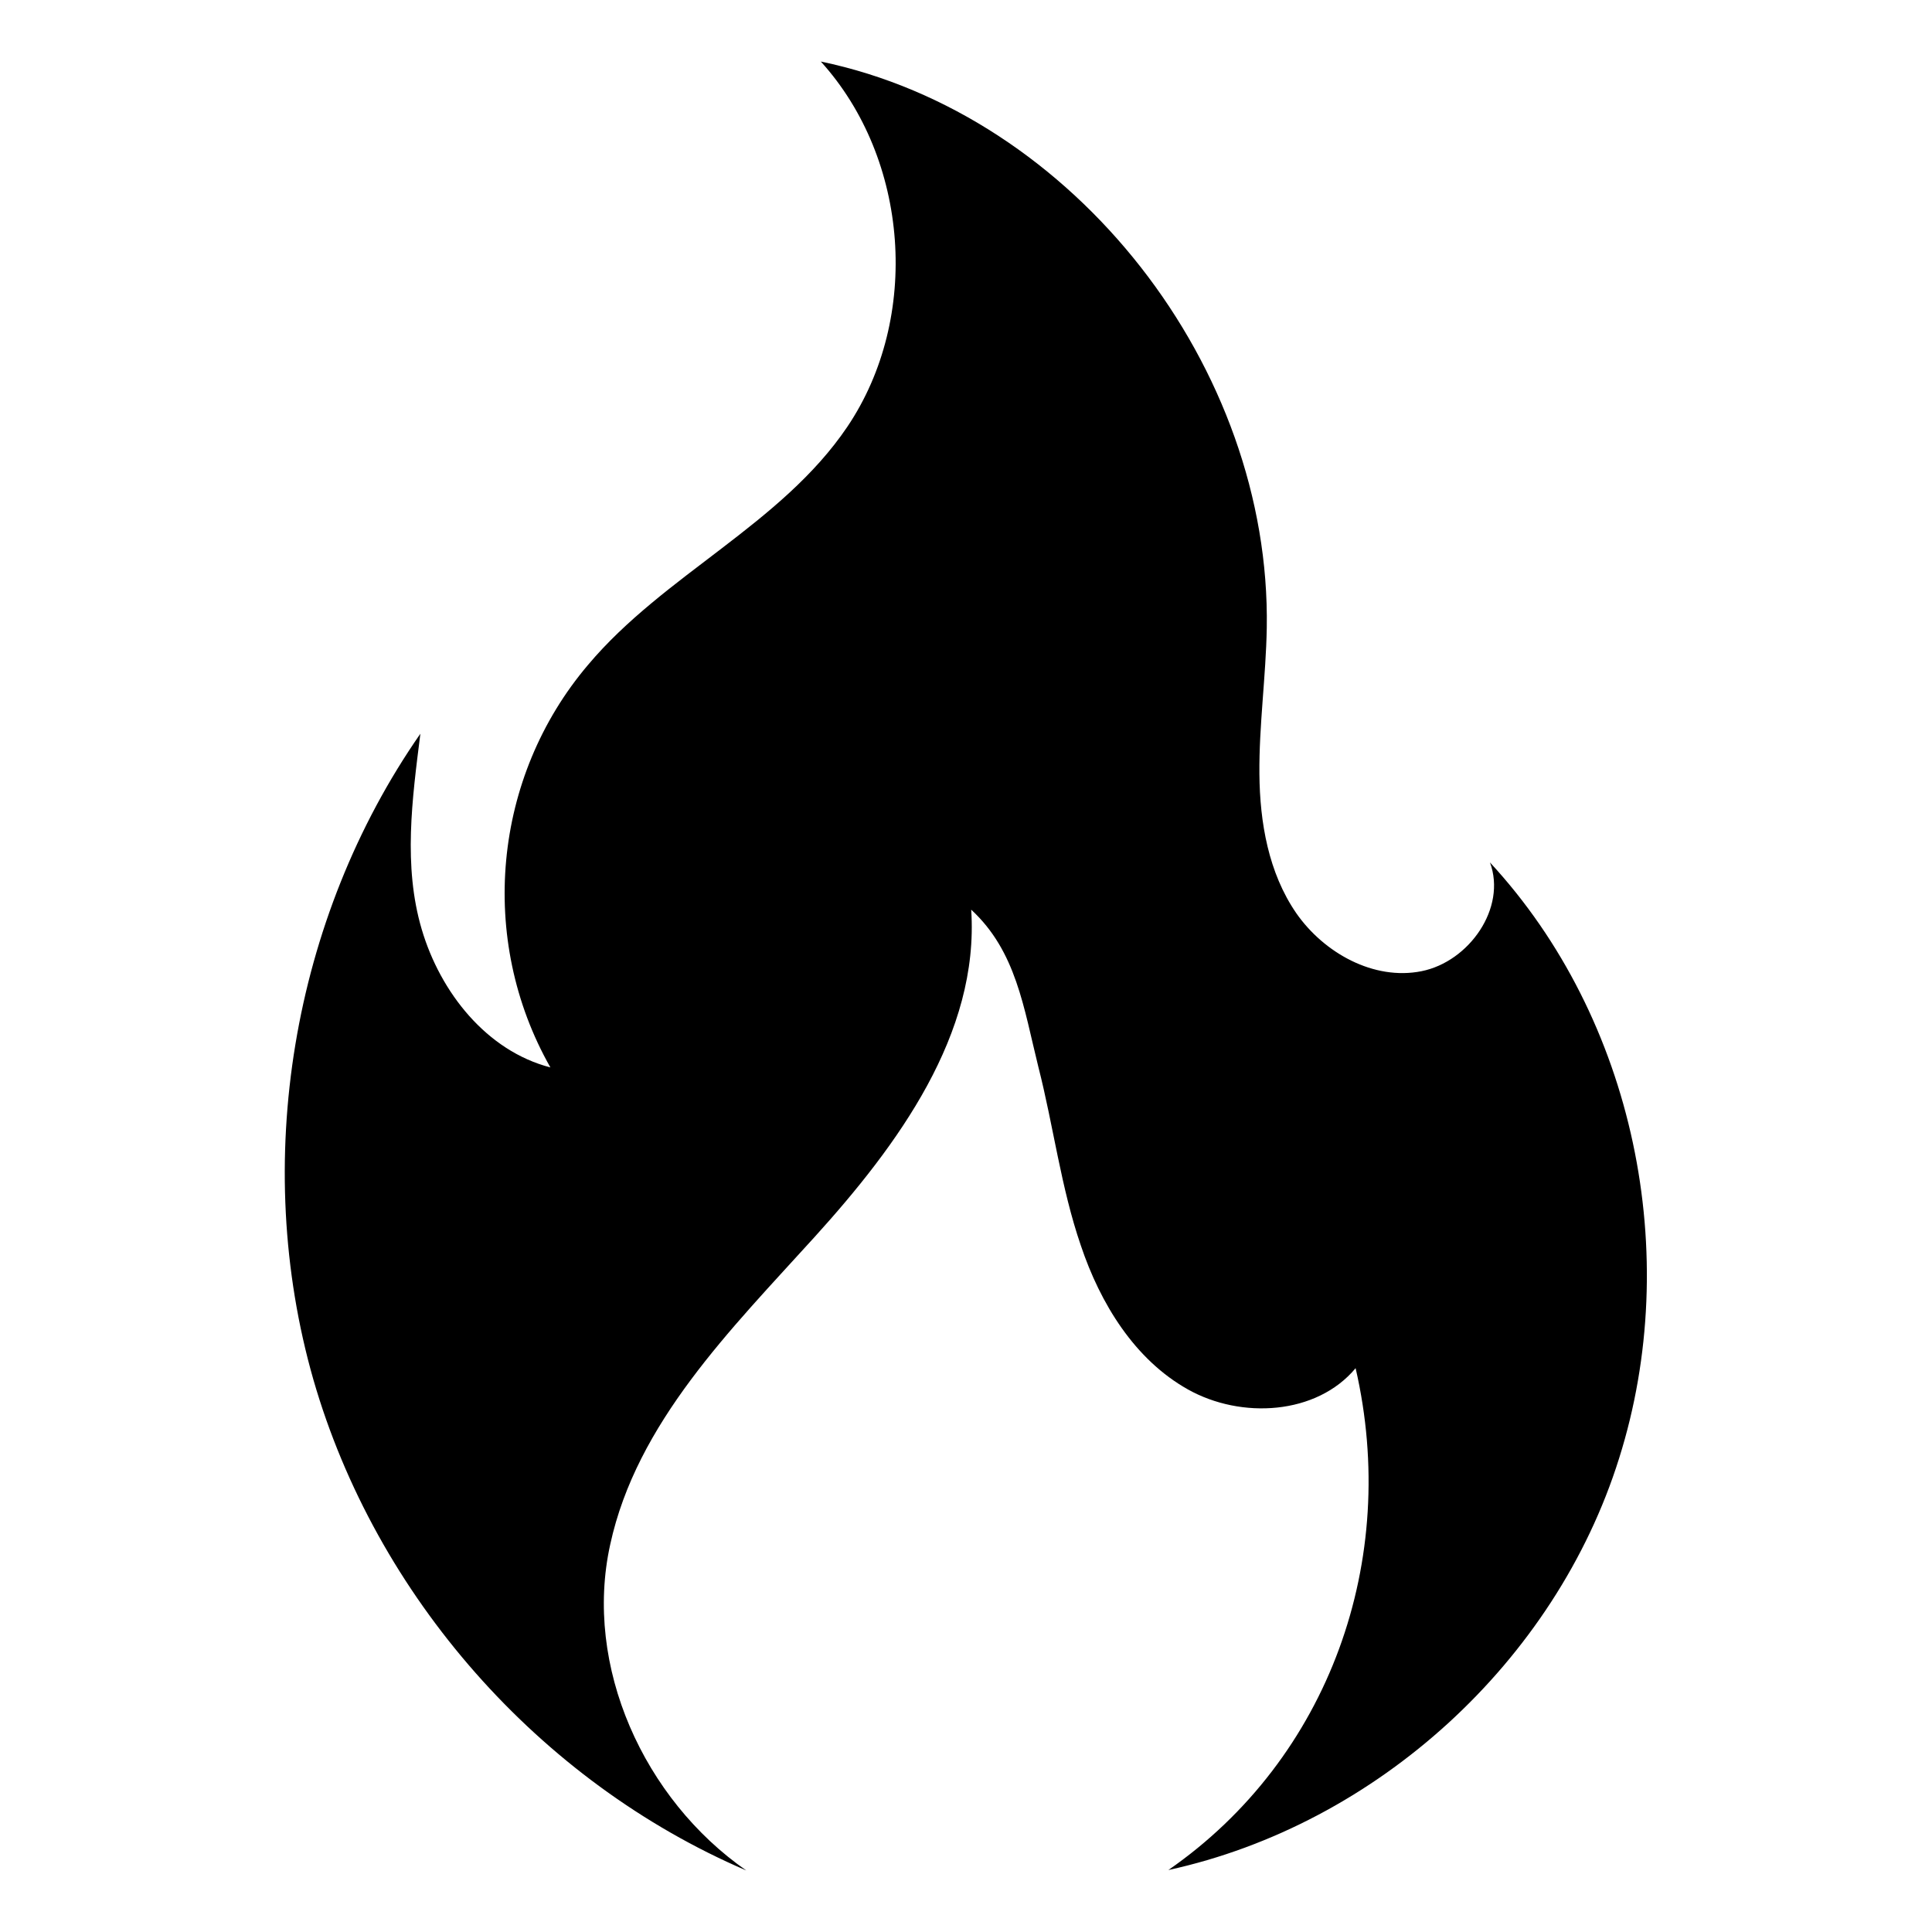 <?xml version="1.0" encoding="utf-8"?>
<!-- Generator: Adobe Illustrator 27.1.1, SVG Export Plug-In . SVG Version: 6.00 Build 0)  -->
<svg version="1.1" id="Layer_1" xmlns="http://www.w3.org/2000/svg" xmlns:xlink="http://www.w3.org/1999/xlink" x="0px" y="0px"
	 viewBox="0 0 445.8 445.8" style="enable-background:new 0 0 445.8 445.8;" xml:space="preserve">
<style type="text/css">
	.st0{display:none;}
	.st1{display:inline;}
	.st2{clip-path:url(#SVGID_00000182511497454476810860000002891016510920795028_);}
	.st3{fill:currentColor;}
	.st4{fill:none;stroke:#565656;stroke-width:25;stroke-miterlimit:10;}
	.st5{fill:#565656;}
	.st6{clip-path:url(#SVGID_00000136408030304611766440000004639450252092652436_);}
	.st7{fill:currentColor;stroke:#565656;stroke-width:25;stroke-miterlimit:10;}
	.st8{fill:none;stroke:#565656;stroke-width:25;stroke-linecap:round;stroke-miterlimit:10;}
</style>
<g id="Layer_2_00000018945165046944535510000003955846340125874351_" class="st0">
	<g class="st1">
		<g>
			<g>
				<g>
					<g>
						<g>
							<defs>
								<rect id="SVGID_1_" x="57.3" y="74.9" width="166.2" height="333.2"/>
							</defs>
							<clipPath id="SVGID_00000142152182554816513350000005519576407808195222_">
								<use xlink:href="#SVGID_1_"  style="overflow:visible;"/>
							</clipPath>
							<g style="clip-path:url(#SVGID_00000142152182554816513350000005519576407808195222_);">
								<g>
									<path class="st3" d="M132.9,407.2c-40.8,0-74.1-33.2-74.3-73.9l-0.8-182.5c-0.2-40.9,33-74.4,73.9-74.6l182.8-0.8
										c40.8,0,74.1,33.2,74.2,73.9l0.8,182.5c0.1,19.8-7.6,38.4-21.6,52.5s-32.6,22-52.4,22L132.9,407.2z"/>
									<path class="st3" d="M314.5,87.4c34.1,0,62.1,27.8,62.2,62l0.8,182.5c0.2,34.2-27.7,62.4-62,62.5L133,395.2
										c-0.1,0-0.2,0-0.3,0c-34.1,0-62.1-27.8-62.2-62l-0.8-182.5c-0.2-34.2,27.7-62.4,62-62.5l182.6-0.8
										C314.4,87.4,314.5,87.4,314.5,87.4 M314.6,63.4v24V63.4h-0.4l-182.5,0.8c-23,0.1-44.6,9.2-60.8,25.6s-25.1,38.1-25,61.1
										l0.8,182.5c0.2,47.3,38.9,85.9,86.2,85.9h0.4l182.5-0.8c47.6-0.2,86.1-39.1,85.9-86.6l-0.8-182.5
										C400.6,101.9,361.9,63.4,314.6,63.4L314.6,63.4z"/>
									<path class="st4" d="M315.7,394.4l-182.5,0.8c-34.2,0.2-62.4-27.7-62.5-62l-0.8-182.5c-0.2-34.2,27.7-62.4,62-62.5
										l182.4-0.8c34.2-0.2,62.4,27.7,62.5,62l0.8,182.5C377.8,366.1,349.9,394.2,315.7,394.4z"/>
								</g>
								
									<ellipse transform="matrix(0.164 -0.986 0.986 0.164 -51.09 422.287)" class="st5" cx="223.7" cy="241.3" rx="33.5" ry="33.5"/>
								<g>
									<circle class="st5" cx="149.9" cy="168.1" r="33.5"/>
									<ellipse class="st5" cx="297.7" cy="314.6" rx="33.5" ry="33.5"/>
								</g>
								<g>
									<circle class="st5" cx="296.9" cy="167.5" r="33.5"/>
									<circle class="st5" cx="150.6" cy="315.1" r="33.5"/>
								</g>
							</g>
						</g>
					</g>
				</g>
			</g>
			<g>
				<g>
					<g>
						<g>
							<defs>
								<rect id="SVGID_00000036960782977456434180000006816177989101872772_" x="223.5" y="37.7" width="166.2" height="333.2"/>
							</defs>
							<clipPath id="SVGID_00000134248760788937910790000006404753996553145494_">
								<use xlink:href="#SVGID_00000036960782977456434180000006816177989101872772_"  style="overflow:visible;"/>
							</clipPath>
							<g style="clip-path:url(#SVGID_00000134248760788937910790000006404753996553145494_);">
								<path class="st7" d="M313.7,357.8L131.2,358c-34.2,0-62.3-28-62.3-62.2l-0.2-182.5c0-34.2,28-62.3,62.2-62.3l182.5-0.2
									c34.2,0,62.3,28,62.3,62.2l0.2,182.5C376,329.7,348,357.7,313.7,357.8z"/>
								<g>
									<circle class="st5" cx="148.8" cy="130.9" r="33.5"/>
									<circle class="st5" cx="295.9" cy="277.8" r="33.5"/>
								</g>
							</g>
						</g>
					</g>
				</g>
			</g>
		</g>
		<line class="st8" x1="218.5" y1="12.5" x2="218.5" y2="433.3"/>
	</g>
</g>
<path d="M269.6,431.5c48.1-10.5,89.3-48.1,104-95c14.8-46.9,3.6-101.4-29.8-137.5c3.9,10.5-4.8,22.9-15.8,25.1
	c-11,2.2-22.5-4.2-28.9-13.4c-6.4-9.3-8.4-20.9-8.5-32.1c-0.1-11.2,1.5-22.4,1.7-33.7c1-59.9-44.2-118.5-102.9-130.7
	c20.4,22.5,23.1,59.1,6.1,84.3c-15.2,22.5-42.3,34.1-59.8,54.9c-22,25.9-25.5,63.3-8.7,92.9c-14.7-3.8-25.4-17.3-29.7-31.9
	c-4.3-14.6-2.2-30-0.3-45.1c-29.7,42.7-39,99-24.7,149c14.4,50,52.1,92.8,99.9,113.3c-23.6-16.4-37.6-47.1-31.4-75.2
	c6.1-28.1,27.8-49.6,47.1-70.9s38.1-46.9,36.2-75.6c10.4,9.6,12.1,22.6,15.5,36.3c3.5,13.7,5.2,27.8,9.8,41.2
	c4.5,13.4,12.4,26.3,24.7,33.2c12.3,6.9,29.7,5.9,38.7-4.9C323,359.9,306.8,405.7,269.6,431.5z"/>
</svg>
